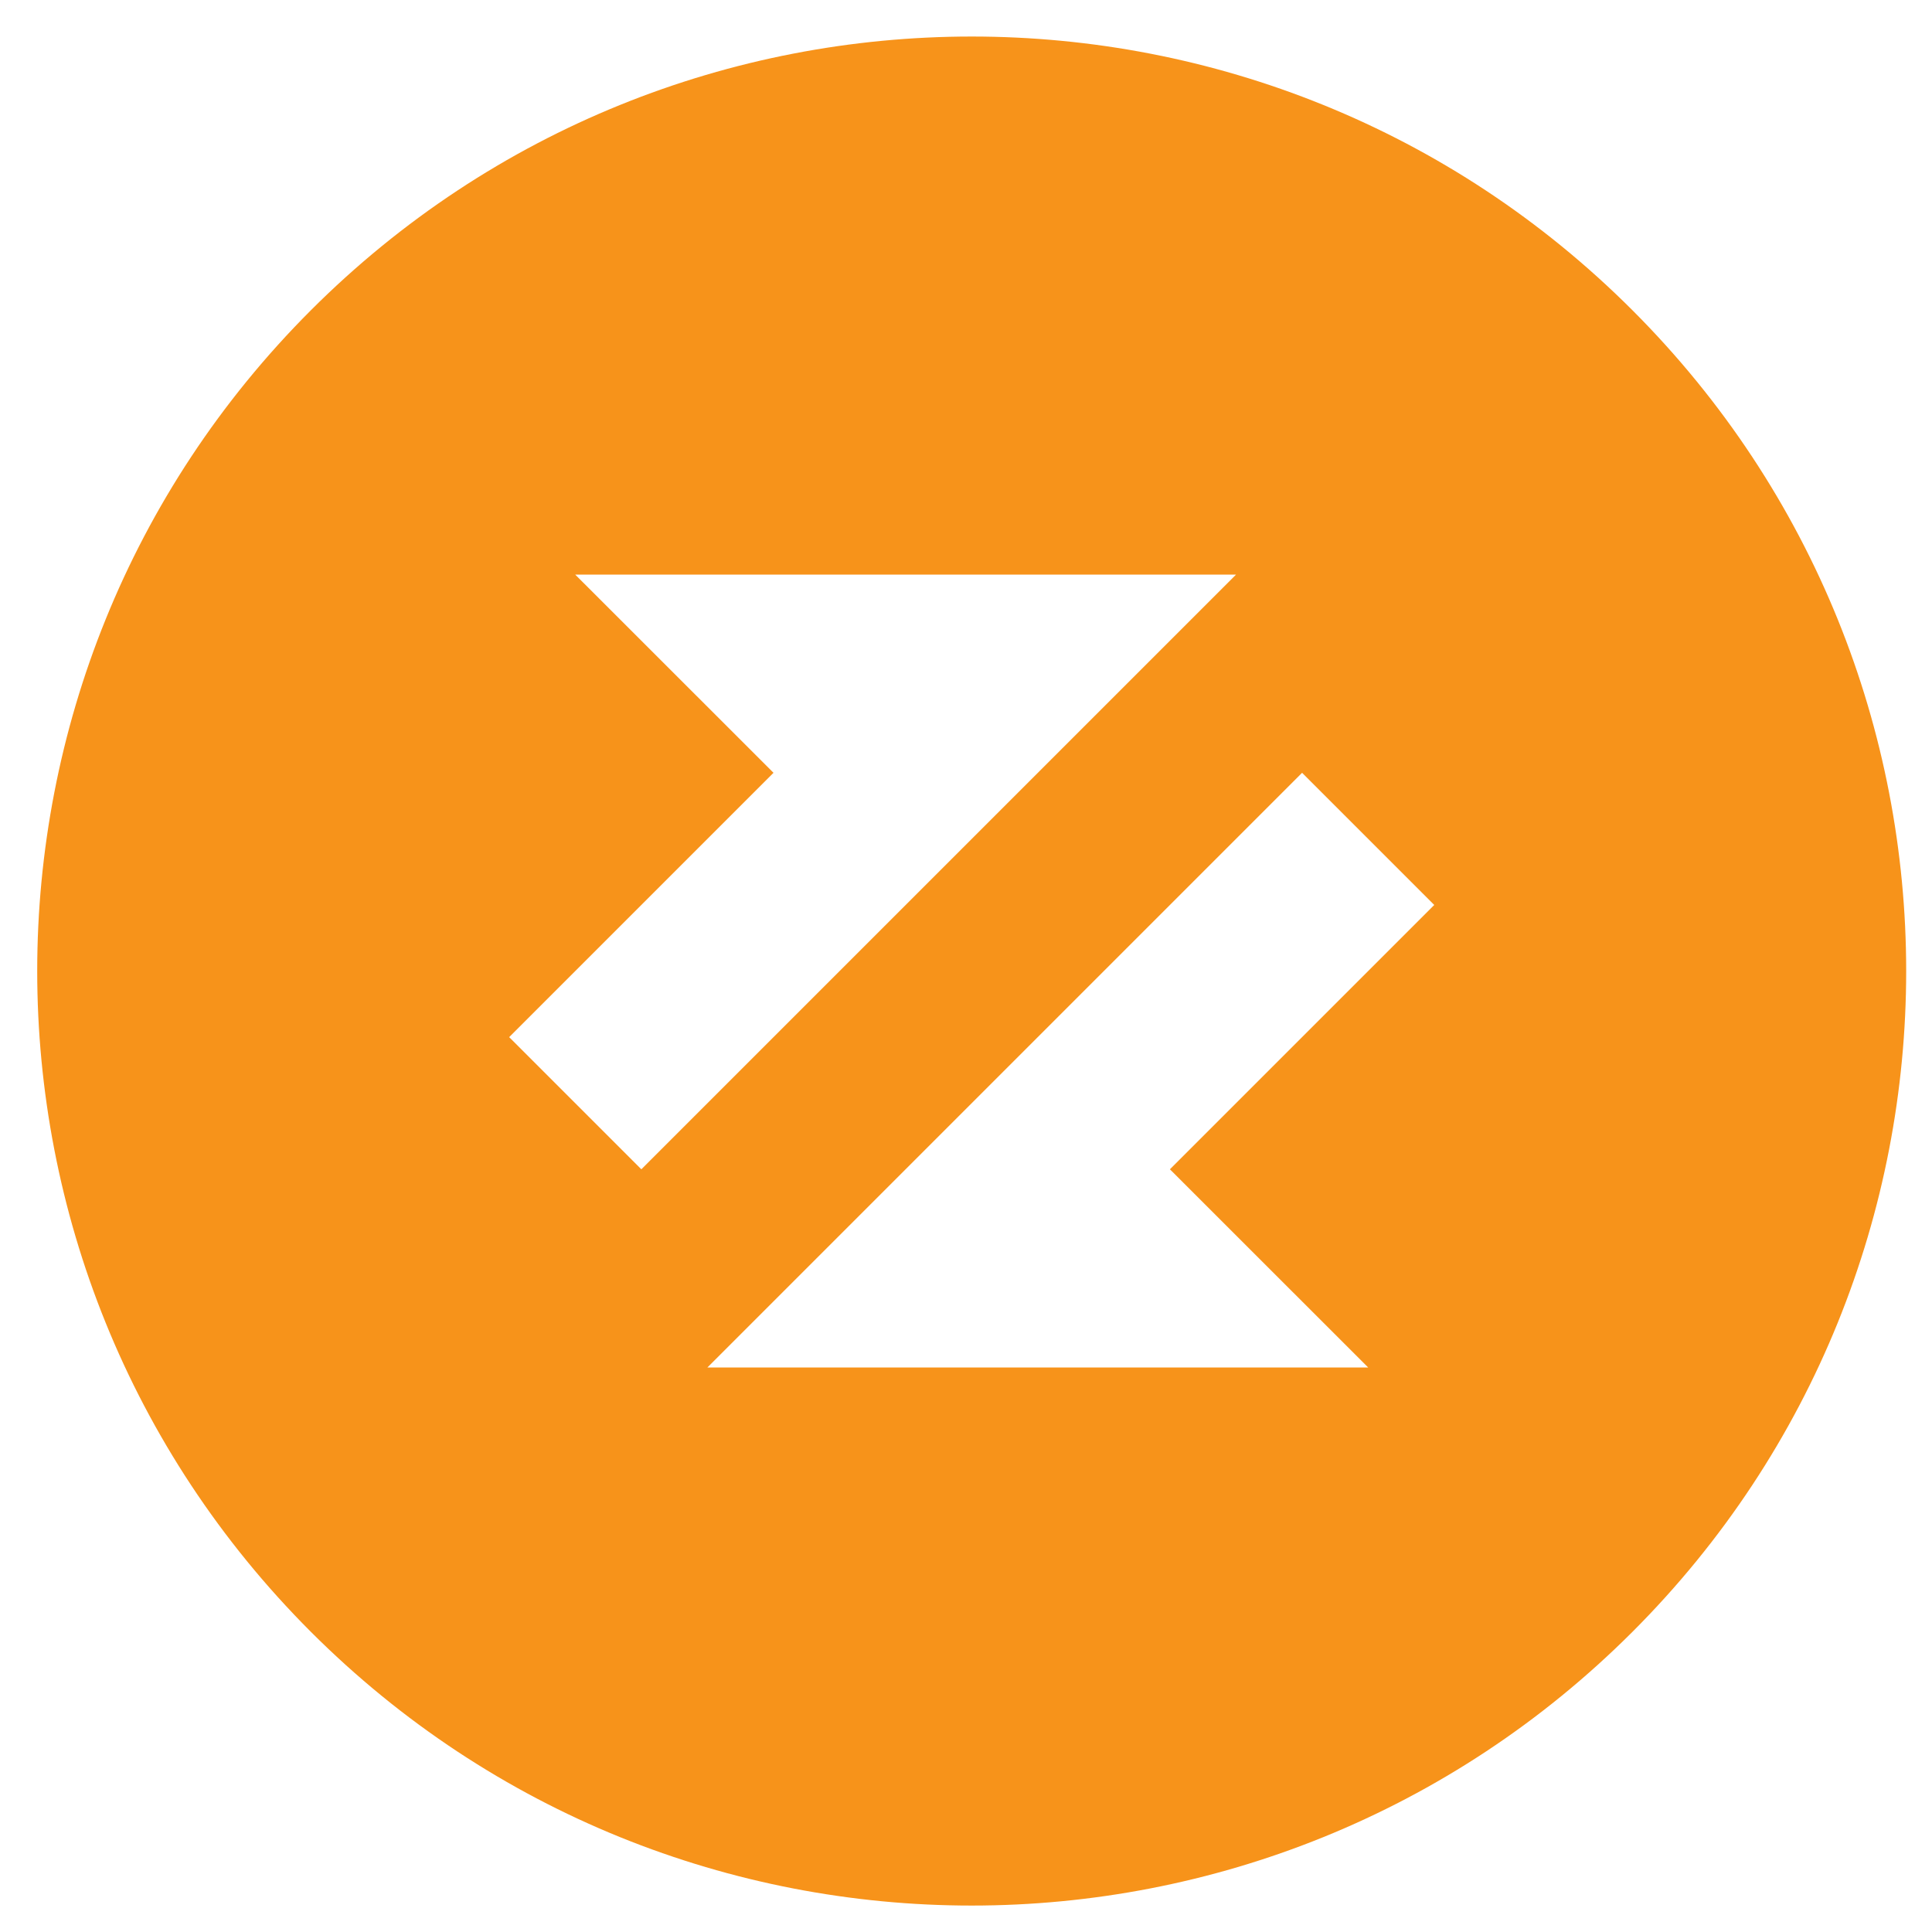 <svg width="22" height="22" viewBox="0 0 22 22" fill="none" xmlns="http://www.w3.org/2000/svg">
<path d="M18.589 18.582C14.434 22.738 7.696 22.738 3.54 18.582C-0.615 14.426 -0.615 7.689 3.54 3.533C7.696 -0.623 14.434 -0.623 18.589 3.533C22.745 7.689 22.745 14.426 18.589 18.582ZM8.808 8.8L5.798 11.81L7.303 13.315L14.075 6.543L6.55 6.543L8.808 8.8ZM8.055 15.572H15.58L13.322 13.315L16.332 10.305L14.827 8.8L8.055 15.572Z" fill="#F7931A"/>
</svg>
